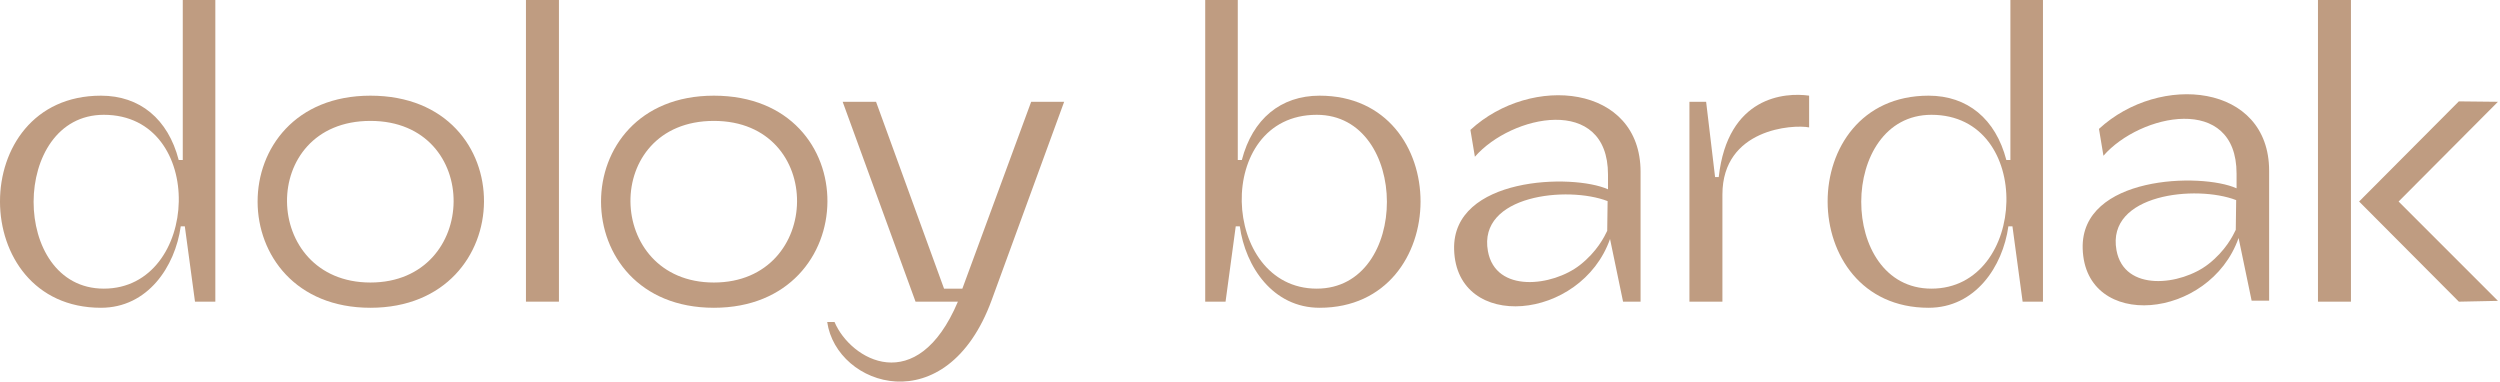 <?xml version="1.0" encoding="UTF-8"?> <svg xmlns="http://www.w3.org/2000/svg" width="1074" height="164" viewBox="0 0 1074 164" fill="none"><path d="M43.369 132.22C-14.251 132.22 -14.661 41.1 43.369 41.1C60.069 41.1 72.179 51.08 76.769 68.73H78.519V0H92.509V129.59H83.769L79.399 97.24H77.649C75.229 114.58 63.429 132.22 43.369 132.22ZM44.589 49.32C4.539 49.32 4.239 124 44.589 124C86.039 124 89.049 49.32 44.589 49.32Z" fill="#BF9C81"></path><path d="M828.519 132.22C770.899 132.22 770.489 41.1 828.519 41.1C845.219 41.1 857.329 51.08 861.919 68.73H863.669V0H877.659V129.59H868.919L864.549 97.24H862.799C860.379 114.58 848.579 132.22 828.519 132.22ZM829.739 49.32C789.689 49.32 789.389 124 829.739 124C871.189 124 874.199 49.32 829.739 49.32Z" fill="#BF9C81"></path><path d="M532.619 97.24H530.869L526.499 129.59H517.759V0H531.749V68.73H533.499C538.099 51.08 550.209 41.1 566.899 41.1C624.929 41.1 624.519 132.22 566.899 132.22C546.839 132.22 535.039 114.58 532.619 97.24ZM565.669 124C606.019 124 605.719 49.32 565.669 49.32C521.209 49.32 524.219 124 565.669 124Z" fill="#BF9C81"></path><path d="M159.139 41.1C224.769 41.1 223.609 132.22 159.139 132.22C94.669 132.22 94.349 41.1 159.139 41.1ZM159.139 51.94C110.659 51.94 112.059 121.37 159.139 121.37C206.219 121.37 207.349 51.94 159.139 51.94Z" fill="#BF9C81"></path><path d="M306.679 41.1C372.309 41.1 371.149 132.22 306.679 132.22C242.209 132.22 241.889 41.1 306.679 41.1ZM306.679 51.94C258.199 51.94 259.599 121.37 306.679 121.37C353.759 121.37 354.889 51.94 306.679 51.94Z" fill="#BF9C81"></path><path d="M225.949 0H240.119V129.59H225.949V0Z" fill="#BF9C81"></path><path d="M355.369 138.34H358.519C365.409 154.66 393.919 171.1 411.509 129.6H393.319L362.009 43.73H376.349L405.559 124H413.429L442.989 43.73H457.159L426.029 128.9C406.649 181.85 359.349 166.11 355.369 138.34Z" fill="#BF9C81"></path><path d="M624.689 107.21C623.789 75.92 675.569 74.48 690.799 81.33V75.03C690.799 40.54 649.369 49.25 633.609 67.34L631.689 55.8C657.889 31.67 704.789 36.34 704.789 73.81V129.6H697.269L691.669 102.67C679.219 137.96 625.709 142.71 624.689 107.22V107.21ZM639.209 107.91C642.509 126.07 666.979 123.06 678.739 113.86C686.049 108.14 689.239 101.73 690.459 99.17L690.629 86.4C673.509 79.76 634.809 83.72 639.209 107.91Z" fill="#BF9C81"></path><path d="M894.719 106.78C893.819 75.49 945.599 74.05 960.829 80.9V74.6C960.829 40.11 919.399 48.82 903.639 66.91L901.719 55.37C927.919 31.24 974.819 35.91 974.819 73.38V129.17H967.299L961.699 102.24C949.249 137.53 895.739 142.28 894.719 106.79V106.78ZM909.239 107.48C912.539 125.64 937.009 122.63 948.769 113.43C956.079 107.71 959.269 101.3 960.489 98.74L960.659 85.97C943.539 79.33 904.839 83.29 909.239 107.48Z" fill="#BF9C81"></path><path d="M725.779 43.72H732.949L736.799 76.07H738.369C742.219 41.34 766.829 39.63 777.199 41.09V54.73C770.289 53.38 739.949 55.25 739.949 83.59V129.59H725.779V43.72Z" fill="#BF9C81"></path><path d="M1009.97 129.59H995.799V0H1009.97V129.59ZM1056.32 129.59L1013.47 86.57L1056.32 43.55L1073.11 43.73L1030.44 86.58L1073.11 129.25L1056.32 129.6V129.59Z" fill="#BF9C81"></path></svg> 